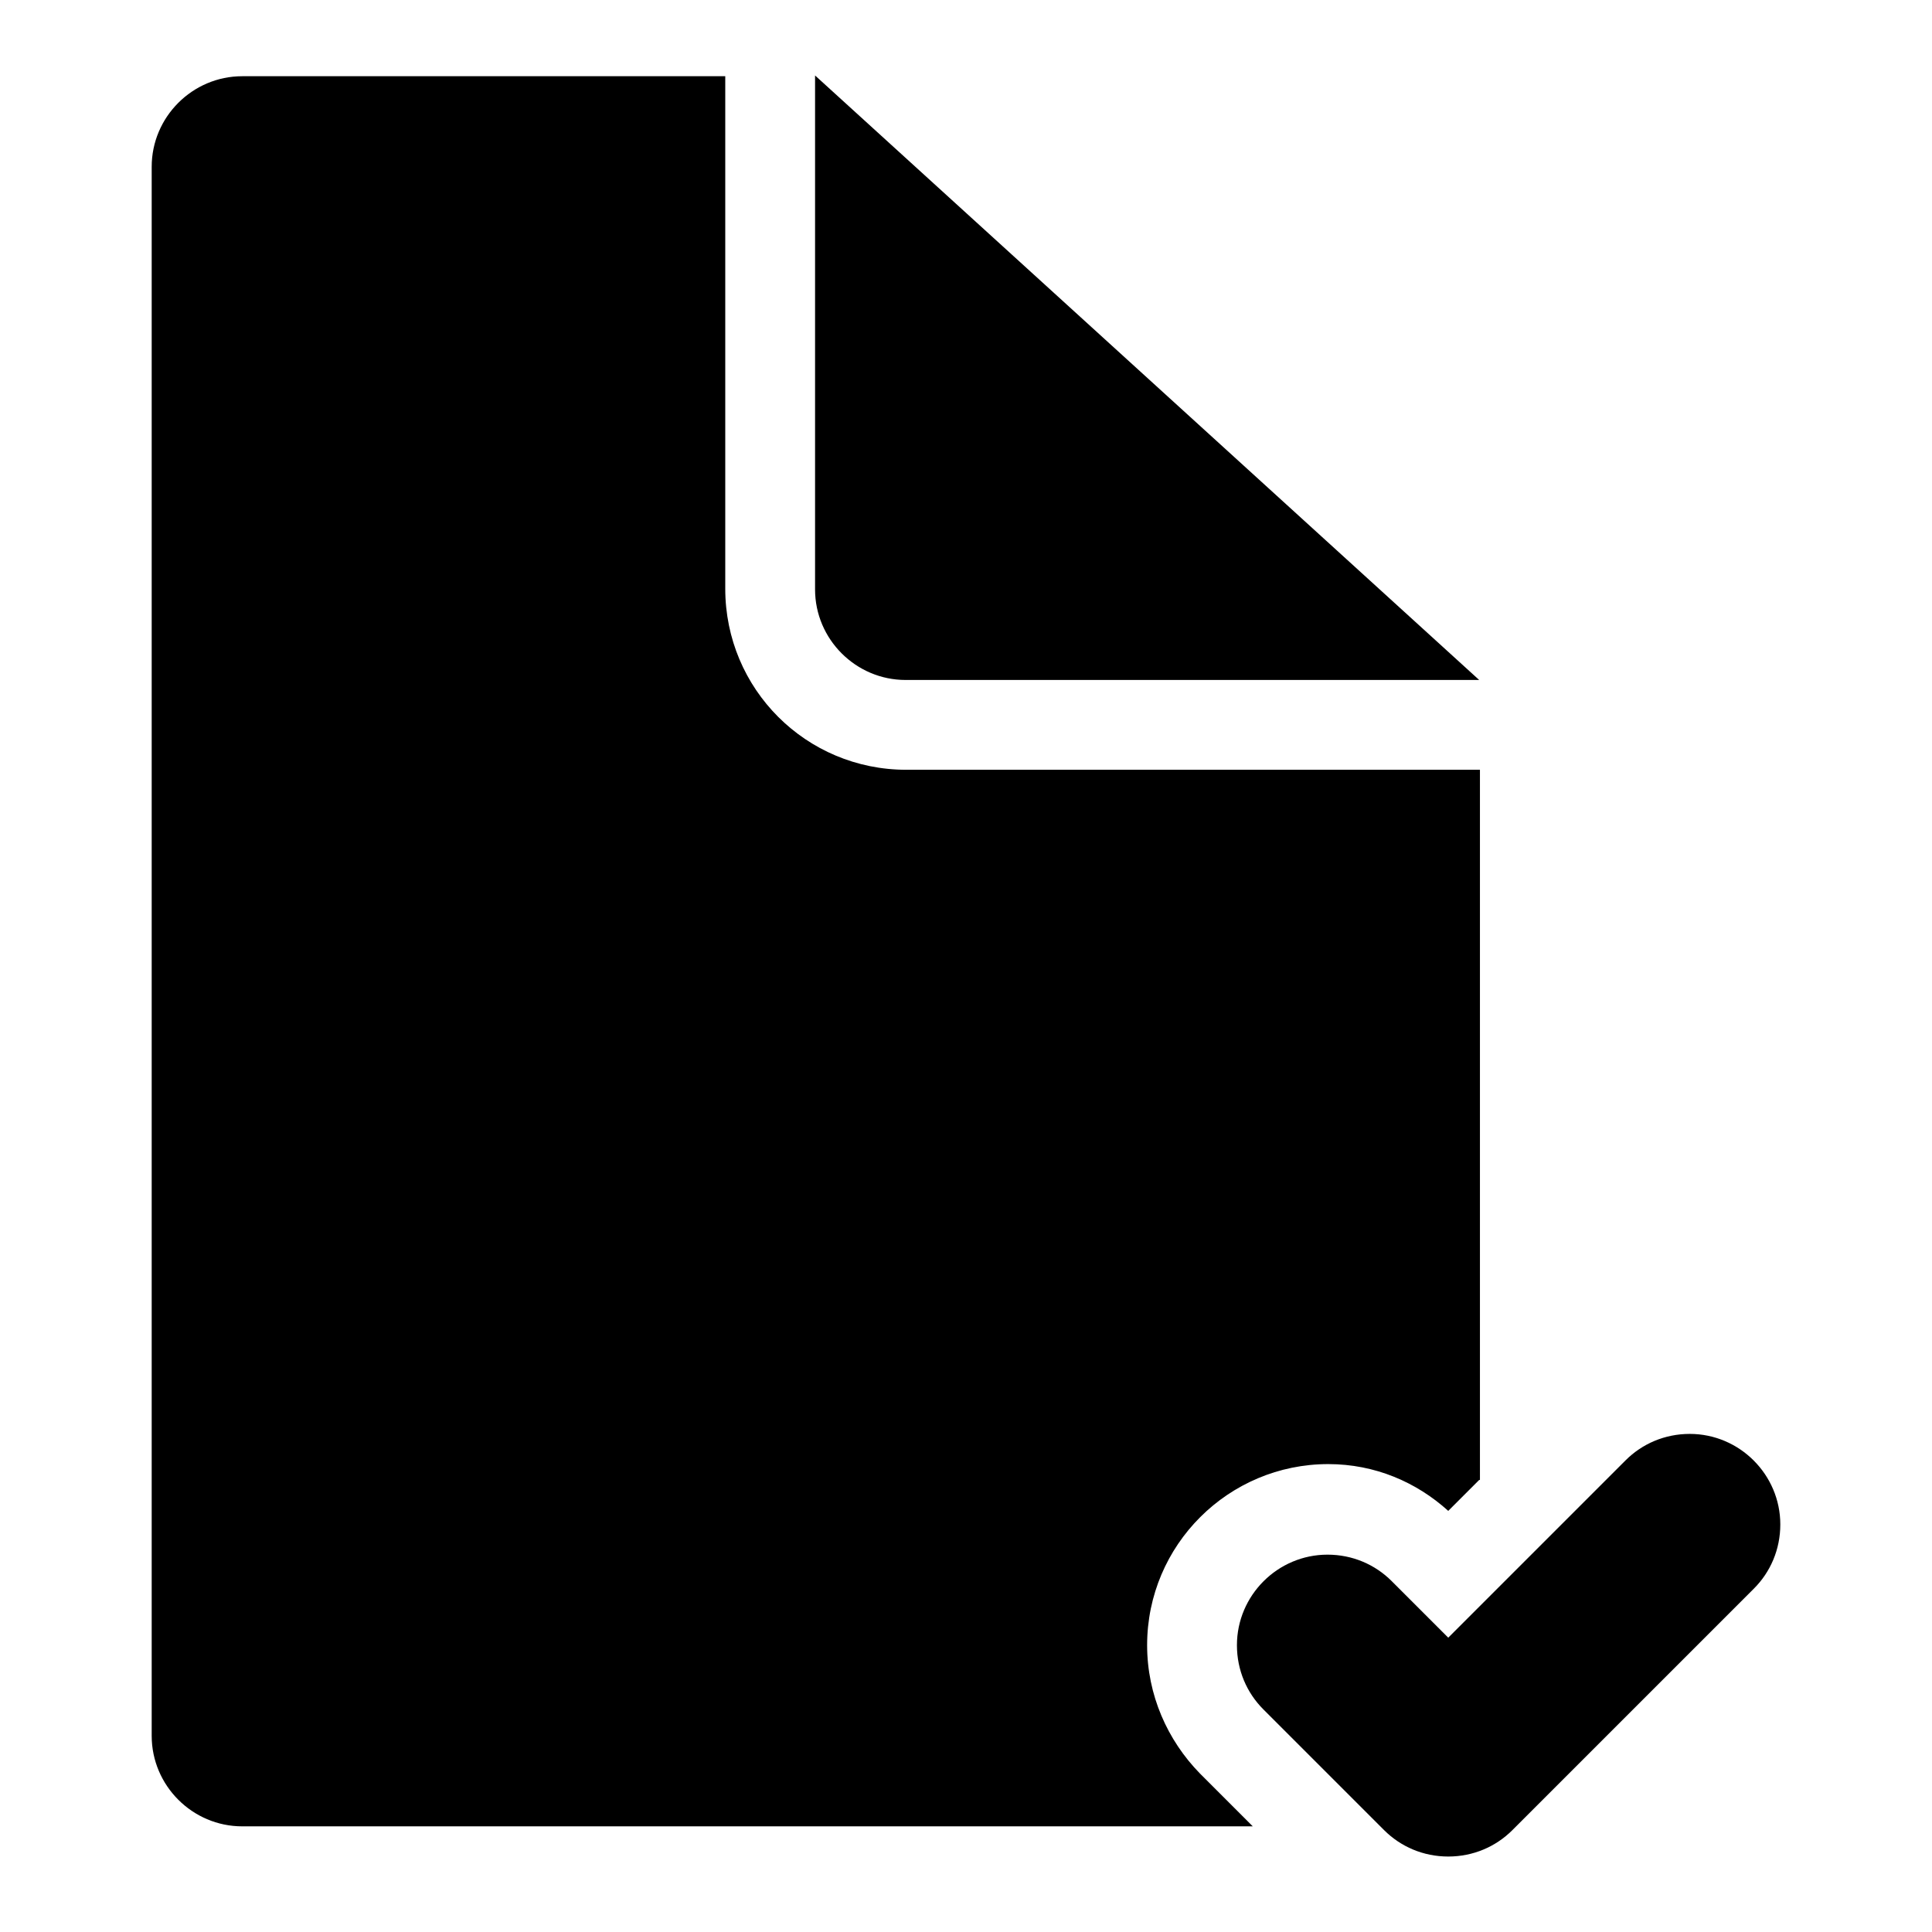 <?xml version="1.0" encoding="utf-8"?>
<!-- Svg Vector Icons : http://www.onlinewebfonts.com/icon -->
<!DOCTYPE svg PUBLIC "-//W3C//DTD SVG 1.1//EN" "http://www.w3.org/Graphics/SVG/1.1/DTD/svg11.dtd">
<svg version="1.1" xmlns="http://www.w3.org/2000/svg" xmlns:xlink="http://www.w3.org/1999/xlink" x="0px" y="0px" viewBox="0 0 256 256" enable-background="new 0 0 256 256" xml:space="preserve">
<g><g><path fill="#000000" d="M232.4,210.5l-32,32c-2.2,2.2-5.2,3.5-8.5,3.5c-3.3,0-6.3-1.3-8.5-3.5l-16-16c-2.2-2.2-3.5-5.2-3.5-8.5c0-6.6,5.4-12,12-12c3.3,0,6.3,1.3,8.5,3.5l7.5,7.5l23.5-23.5l0,0c2.2-2.2,5.2-3.5,8.5-3.5c6.6,0,12,5.4,12,12C235.9,205.3,234.6,208.3,232.4,210.5z M196,196.1l-4.1,4.1c-4.2-3.8-9.7-6.2-15.9-6.2c-13.2,0-24,10.7-24,24c0,6.6,2.7,12.6,7,17l0,0l7,7l0,0h-42l0,0H32.1c-6.6,0-12-5.4-12-12V22.1c0-6.6,5.4-12,12-12h28h36v43.9v24c0,13.3,10.7,24,24,24h24h52V174l0,0V196.1L196,196.1z M120,90.1c-6.6,0-12-5.4-12-12v-24V10L196,90.1h-52H120L120,90.1z"/></g></g>
</svg>